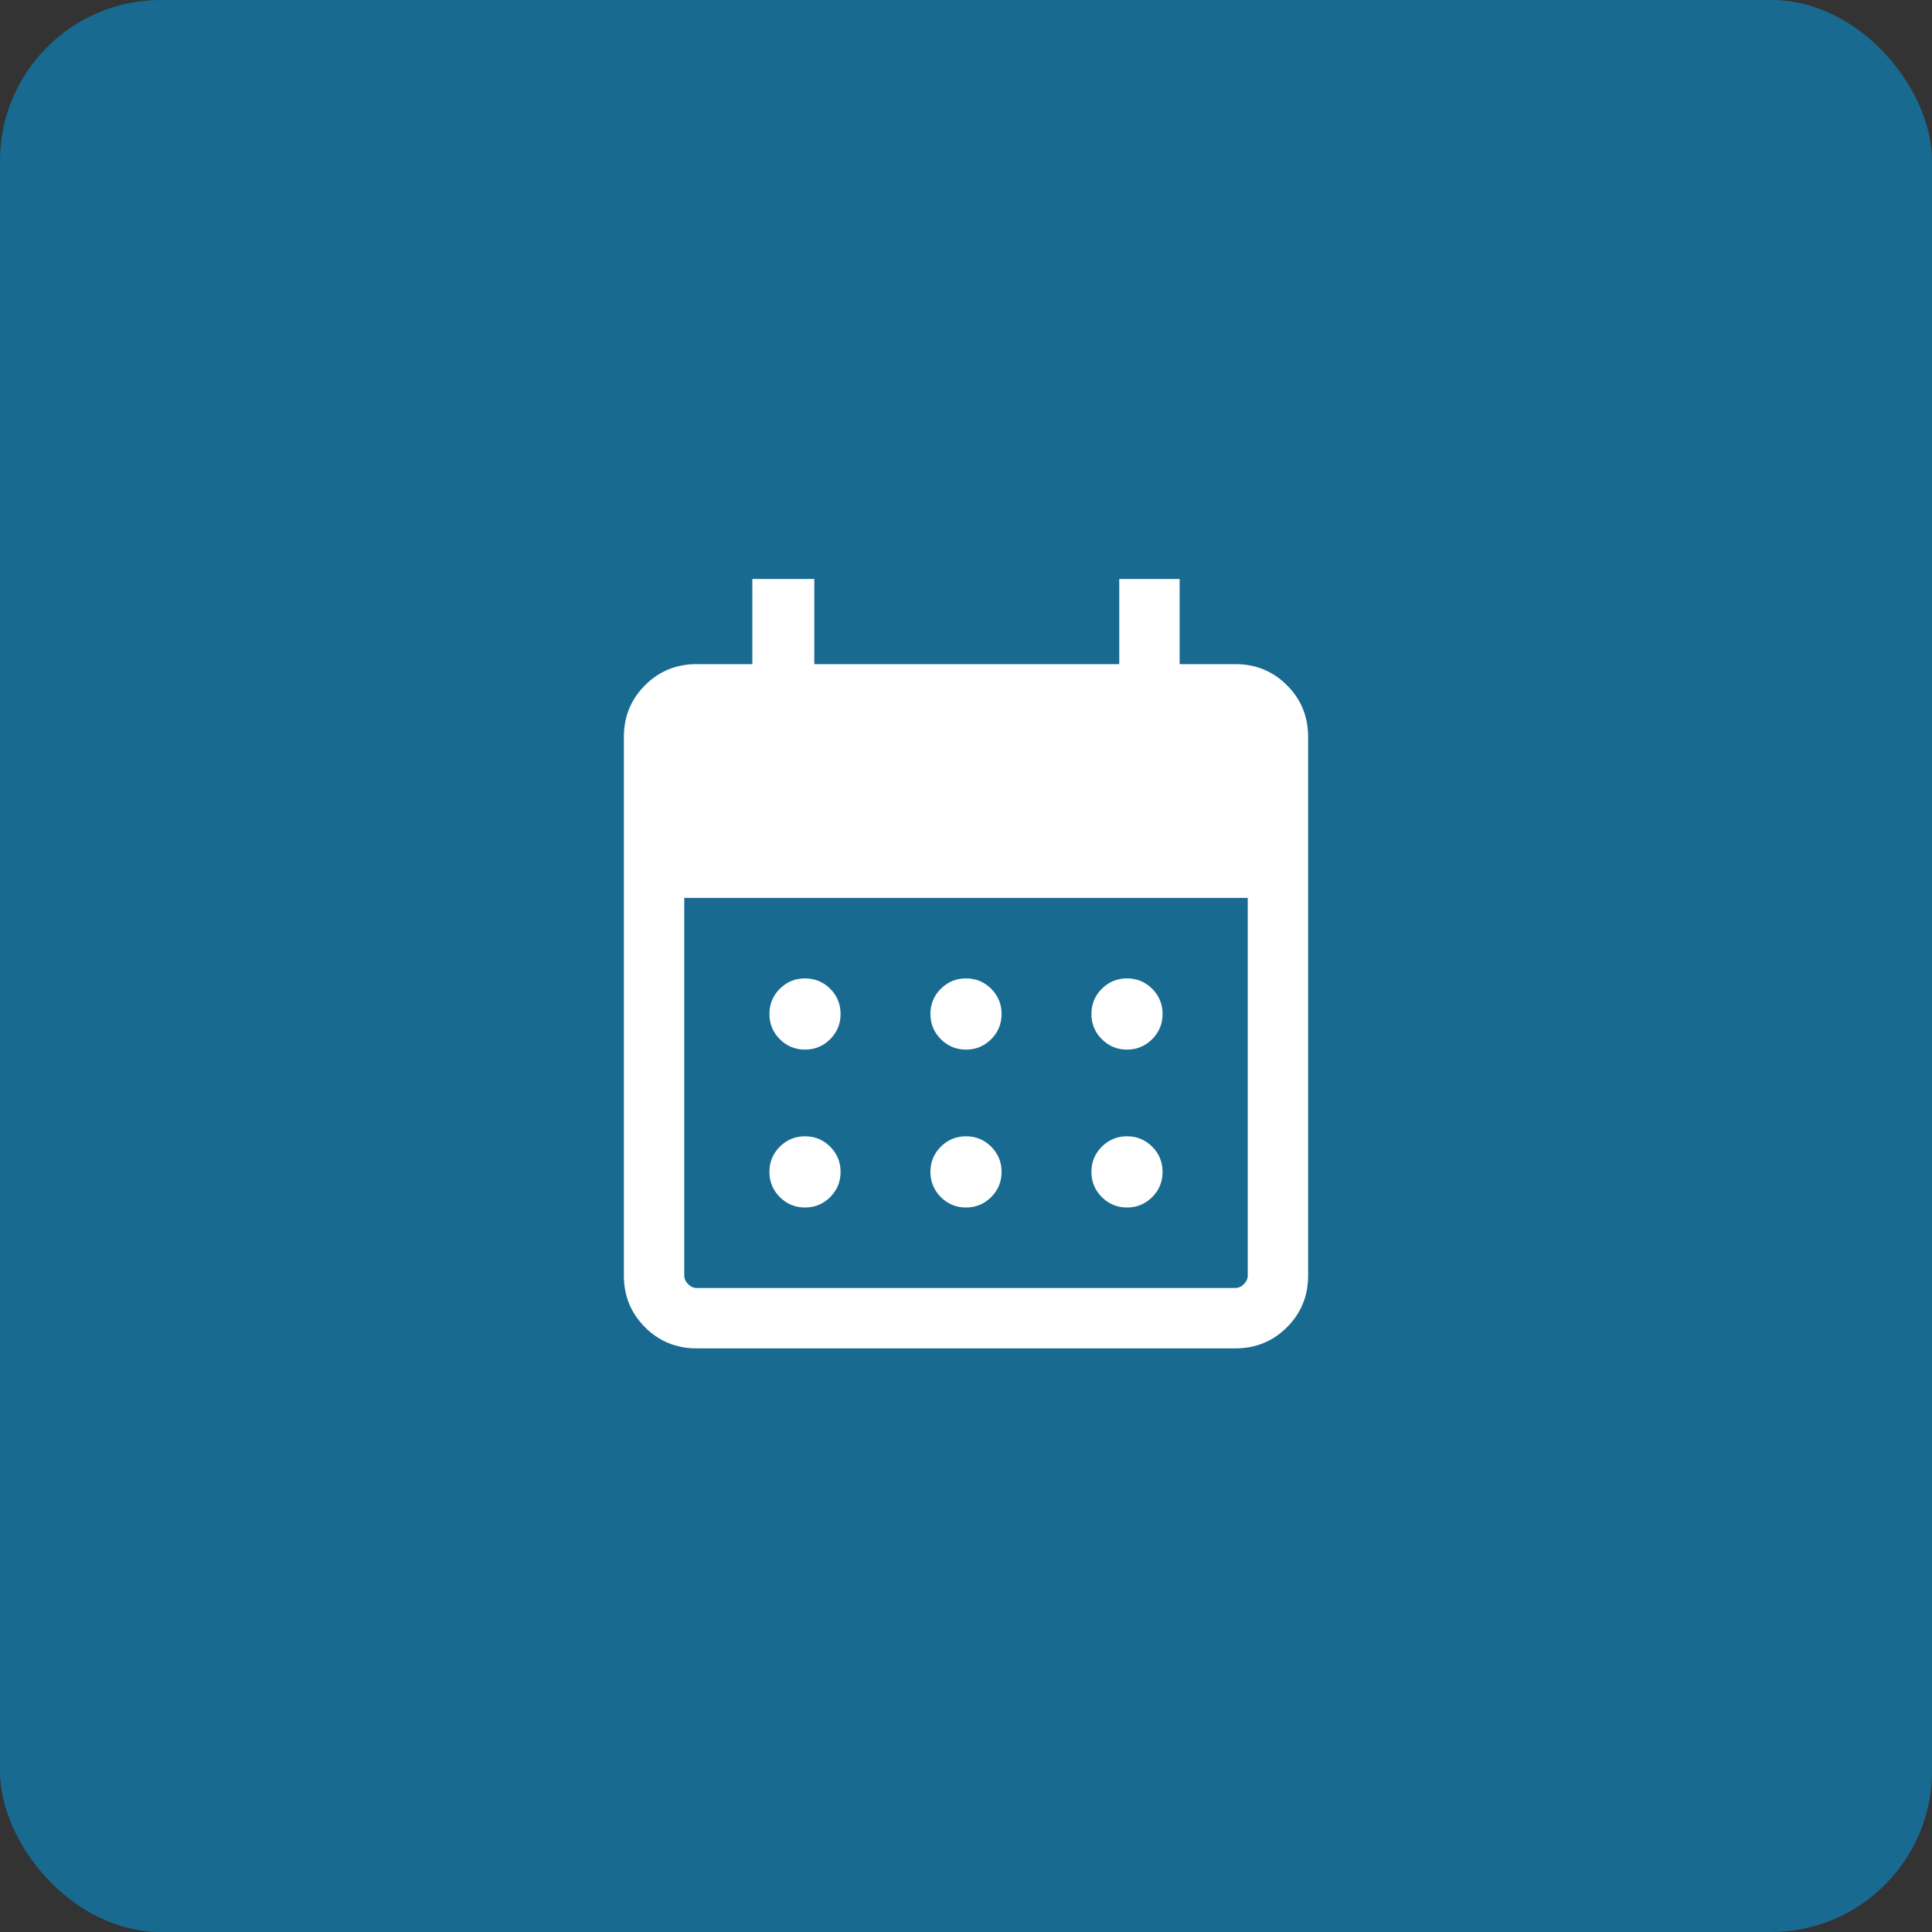 <?xml version="1.0" encoding="UTF-8"?> <svg xmlns="http://www.w3.org/2000/svg" width="48" height="48" viewBox="0 0 48 48" fill="none"><rect x="0" y="0" width="48" height="48" fill="#333333" stroke="none"/><rect width="48" height="48" rx="4" fill="#1E84B5"></rect><rect width="48" height="48" rx="4" fill="black" fill-opacity="0.2"></rect><mask id="mask0_2621_8098" style="mask-type:alpha" maskUnits="userSpaceOnUse" x="12" y="12" width="24" height="24"><rect x="12" y="12" width="24" height="24" fill="#D9D9D9"></rect></mask><g mask="url(#mask0_2621_8098)"><path d="M24 26.077C23.755 26.077 23.547 25.991 23.374 25.818C23.202 25.646 23.116 25.437 23.116 25.192C23.116 24.947 23.202 24.739 23.374 24.566C23.547 24.394 23.755 24.308 24 24.308C24.245 24.308 24.453 24.394 24.626 24.566C24.798 24.739 24.884 24.947 24.884 25.192C24.884 25.437 24.798 25.646 24.626 25.818C24.453 25.991 24.245 26.077 24 26.077ZM20 26.077C19.755 26.077 19.547 25.991 19.374 25.818C19.202 25.646 19.116 25.437 19.116 25.192C19.116 24.947 19.202 24.739 19.374 24.566C19.547 24.394 19.755 24.308 20 24.308C20.245 24.308 20.453 24.394 20.626 24.566C20.798 24.739 20.884 24.947 20.884 25.192C20.884 25.437 20.798 25.646 20.626 25.818C20.453 25.991 20.245 26.077 20 26.077ZM28 26.077C27.755 26.077 27.547 25.991 27.374 25.818C27.202 25.646 27.116 25.437 27.116 25.192C27.116 24.947 27.202 24.739 27.374 24.566C27.547 24.394 27.755 24.308 28 24.308C28.245 24.308 28.453 24.394 28.626 24.566C28.798 24.739 28.884 24.947 28.884 25.192C28.884 25.437 28.798 25.646 28.626 25.818C28.453 25.991 28.245 26.077 28 26.077ZM24 30C23.755 30 23.547 29.914 23.374 29.741C23.202 29.569 23.116 29.36 23.116 29.116C23.116 28.87 23.202 28.662 23.374 28.489C23.547 28.317 23.755 28.231 24 28.231C24.245 28.231 24.453 28.317 24.626 28.489C24.798 28.662 24.884 28.87 24.884 29.116C24.884 29.36 24.798 29.569 24.626 29.741C24.453 29.914 24.245 30 24 30ZM20 30C19.755 30 19.547 29.914 19.374 29.741C19.202 29.569 19.116 29.36 19.116 29.116C19.116 28.87 19.202 28.662 19.374 28.489C19.547 28.317 19.755 28.231 20 28.231C20.245 28.231 20.453 28.317 20.626 28.489C20.798 28.662 20.884 28.87 20.884 29.116C20.884 29.36 20.798 29.569 20.626 29.741C20.453 29.914 20.245 30 20 30ZM28 30C27.755 30 27.547 29.914 27.374 29.741C27.202 29.569 27.116 29.36 27.116 29.116C27.116 28.87 27.202 28.662 27.374 28.489C27.547 28.317 27.755 28.231 28 28.231C28.245 28.231 28.453 28.317 28.626 28.489C28.798 28.662 28.884 28.87 28.884 29.116C28.884 29.36 28.798 29.569 28.626 29.741C28.453 29.914 28.245 30 28 30ZM17.308 33.5C16.803 33.5 16.375 33.325 16.025 32.975C15.675 32.625 15.5 32.197 15.5 31.692V18.308C15.5 17.803 15.675 17.375 16.025 17.025C16.375 16.675 16.803 16.5 17.308 16.5H18.692V14.385H20.231V16.5H27.808V14.385H29.308V16.5H30.692C31.197 16.5 31.625 16.675 31.975 17.025C32.325 17.375 32.5 17.803 32.5 18.308V31.692C32.5 32.197 32.325 32.625 31.975 32.975C31.625 33.325 31.197 33.5 30.692 33.5H17.308ZM17.308 32H30.692C30.769 32 30.84 31.968 30.904 31.904C30.968 31.84 31 31.769 31 31.692V22.308H17V31.692C17 31.769 17.032 31.84 17.096 31.904C17.16 31.968 17.231 32 17.308 32Z" fill="white"></path></g></svg> 
